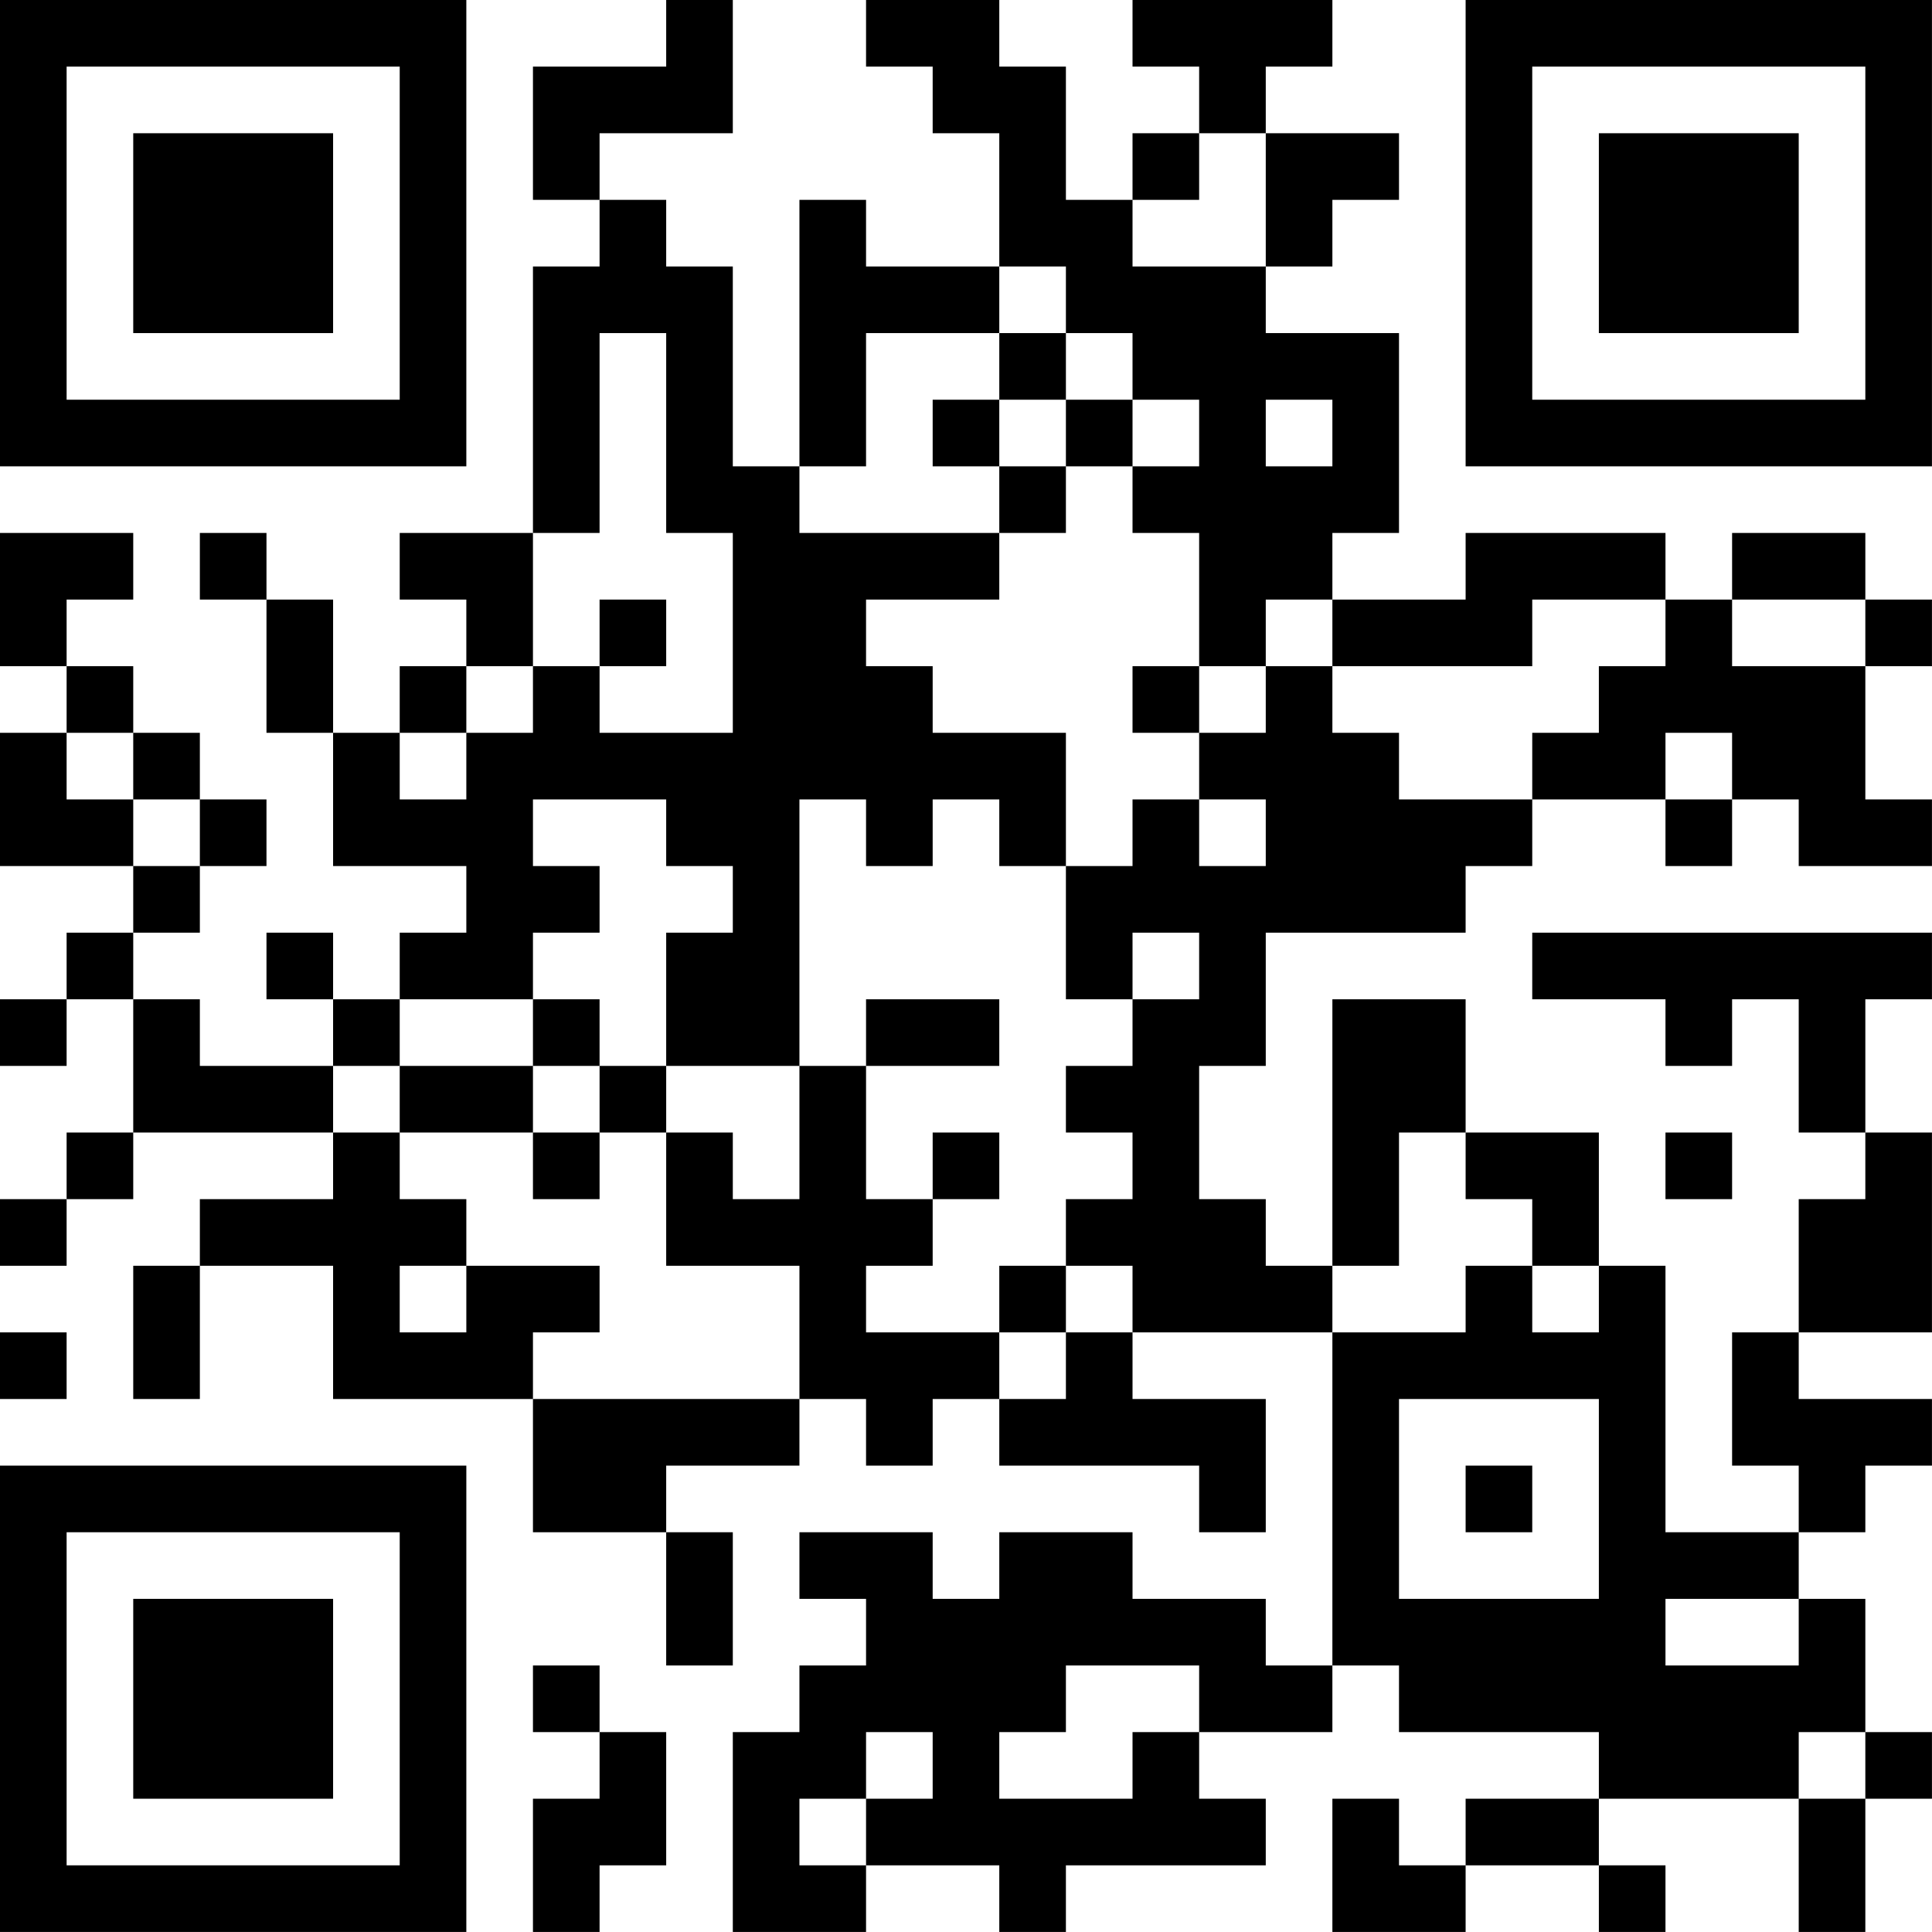 <?xml version="1.0" encoding="UTF-8"?>
<svg xmlns="http://www.w3.org/2000/svg" version="1.1" width="500" height="500" viewBox="0 0 500 500"><rect x="0" y="0" width="500" height="500" fill="#ffffff"/><g transform="scale(17.241)"><g transform="translate(0,0)"><path fill-rule="evenodd" d="M10 0L10 1L8 1L8 3L9 3L9 4L8 4L8 8L6 8L6 9L7 9L7 10L6 10L6 11L5 11L5 9L4 9L4 8L3 8L3 9L4 9L4 11L5 11L5 13L7 13L7 14L6 14L6 15L5 15L5 14L4 14L4 15L5 15L5 16L3 16L3 15L2 15L2 14L3 14L3 13L4 13L4 12L3 12L3 11L2 11L2 10L1 10L1 9L2 9L2 8L0 8L0 10L1 10L1 11L0 11L0 13L2 13L2 14L1 14L1 15L0 15L0 16L1 16L1 15L2 15L2 17L1 17L1 18L0 18L0 19L1 19L1 18L2 18L2 17L5 17L5 18L3 18L3 19L2 19L2 21L3 21L3 19L5 19L5 21L8 21L8 23L10 23L10 25L11 25L11 23L10 23L10 22L12 22L12 21L13 21L13 22L14 22L14 21L15 21L15 22L18 22L18 23L19 23L19 21L17 21L17 20L20 20L20 25L19 25L19 24L17 24L17 23L15 23L15 24L14 24L14 23L12 23L12 24L13 24L13 25L12 25L12 26L11 26L11 29L13 29L13 28L15 28L15 29L16 29L16 28L19 28L19 27L18 27L18 26L20 26L20 25L21 25L21 26L24 26L24 27L22 27L22 28L21 28L21 27L20 27L20 29L22 29L22 28L24 28L24 29L25 29L25 28L24 28L24 27L27 27L27 29L28 29L28 27L29 27L29 26L28 26L28 24L27 24L27 23L28 23L28 22L29 22L29 21L27 21L27 20L29 20L29 17L28 17L28 15L29 15L29 14L23 14L23 15L25 15L25 16L26 16L26 15L27 15L27 17L28 17L28 18L27 18L27 20L26 20L26 22L27 22L27 23L25 23L25 19L24 19L24 17L22 17L22 15L20 15L20 19L19 19L19 18L18 18L18 16L19 16L19 14L22 14L22 13L23 13L23 12L25 12L25 13L26 13L26 12L27 12L27 13L29 13L29 12L28 12L28 10L29 10L29 9L28 9L28 8L26 8L26 9L25 9L25 8L22 8L22 9L20 9L20 8L21 8L21 5L19 5L19 4L20 4L20 3L21 3L21 2L19 2L19 1L20 1L20 0L17 0L17 1L18 1L18 2L17 2L17 3L16 3L16 1L15 1L15 0L13 0L13 1L14 1L14 2L15 2L15 4L13 4L13 3L12 3L12 7L11 7L11 4L10 4L10 3L9 3L9 2L11 2L11 0ZM18 2L18 3L17 3L17 4L19 4L19 2ZM15 4L15 5L13 5L13 7L12 7L12 8L15 8L15 9L13 9L13 10L14 10L14 11L16 11L16 13L15 13L15 12L14 12L14 13L13 13L13 12L12 12L12 16L10 16L10 14L11 14L11 13L10 13L10 12L8 12L8 13L9 13L9 14L8 14L8 15L6 15L6 16L5 16L5 17L6 17L6 18L7 18L7 19L6 19L6 20L7 20L7 19L9 19L9 20L8 20L8 21L12 21L12 19L10 19L10 17L11 17L11 18L12 18L12 16L13 16L13 18L14 18L14 19L13 19L13 20L15 20L15 21L16 21L16 20L17 20L17 19L16 19L16 18L17 18L17 17L16 17L16 16L17 16L17 15L18 15L18 14L17 14L17 15L16 15L16 13L17 13L17 12L18 12L18 13L19 13L19 12L18 12L18 11L19 11L19 10L20 10L20 11L21 11L21 12L23 12L23 11L24 11L24 10L25 10L25 9L23 9L23 10L20 10L20 9L19 9L19 10L18 10L18 8L17 8L17 7L18 7L18 6L17 6L17 5L16 5L16 4ZM9 5L9 8L8 8L8 10L7 10L7 11L6 11L6 12L7 12L7 11L8 11L8 10L9 10L9 11L11 11L11 8L10 8L10 5ZM15 5L15 6L14 6L14 7L15 7L15 8L16 8L16 7L17 7L17 6L16 6L16 5ZM15 6L15 7L16 7L16 6ZM19 6L19 7L20 7L20 6ZM9 9L9 10L10 10L10 9ZM26 9L26 10L28 10L28 9ZM17 10L17 11L18 11L18 10ZM1 11L1 12L2 12L2 13L3 13L3 12L2 12L2 11ZM25 11L25 12L26 12L26 11ZM8 15L8 16L6 16L6 17L8 17L8 18L9 18L9 17L10 17L10 16L9 16L9 15ZM13 15L13 16L15 16L15 15ZM8 16L8 17L9 17L9 16ZM14 17L14 18L15 18L15 17ZM21 17L21 19L20 19L20 20L22 20L22 19L23 19L23 20L24 20L24 19L23 19L23 18L22 18L22 17ZM25 17L25 18L26 18L26 17ZM15 19L15 20L16 20L16 19ZM0 20L0 21L1 21L1 20ZM21 21L21 24L24 24L24 21ZM22 22L22 23L23 23L23 22ZM25 24L25 25L27 25L27 24ZM8 25L8 26L9 26L9 27L8 27L8 29L9 29L9 28L10 28L10 26L9 26L9 25ZM16 25L16 26L15 26L15 27L17 27L17 26L18 26L18 25ZM13 26L13 27L12 27L12 28L13 28L13 27L14 27L14 26ZM27 26L27 27L28 27L28 26ZM0 0L0 7L7 7L7 0ZM1 1L1 6L6 6L6 1ZM2 2L2 5L5 5L5 2ZM22 0L22 7L29 7L29 0ZM23 1L23 6L28 6L28 1ZM24 2L24 5L27 5L27 2ZM0 22L0 29L7 29L7 22ZM1 23L1 28L6 28L6 23ZM2 24L2 27L5 27L5 24Z" fill="#000000"/></g></g></svg>
